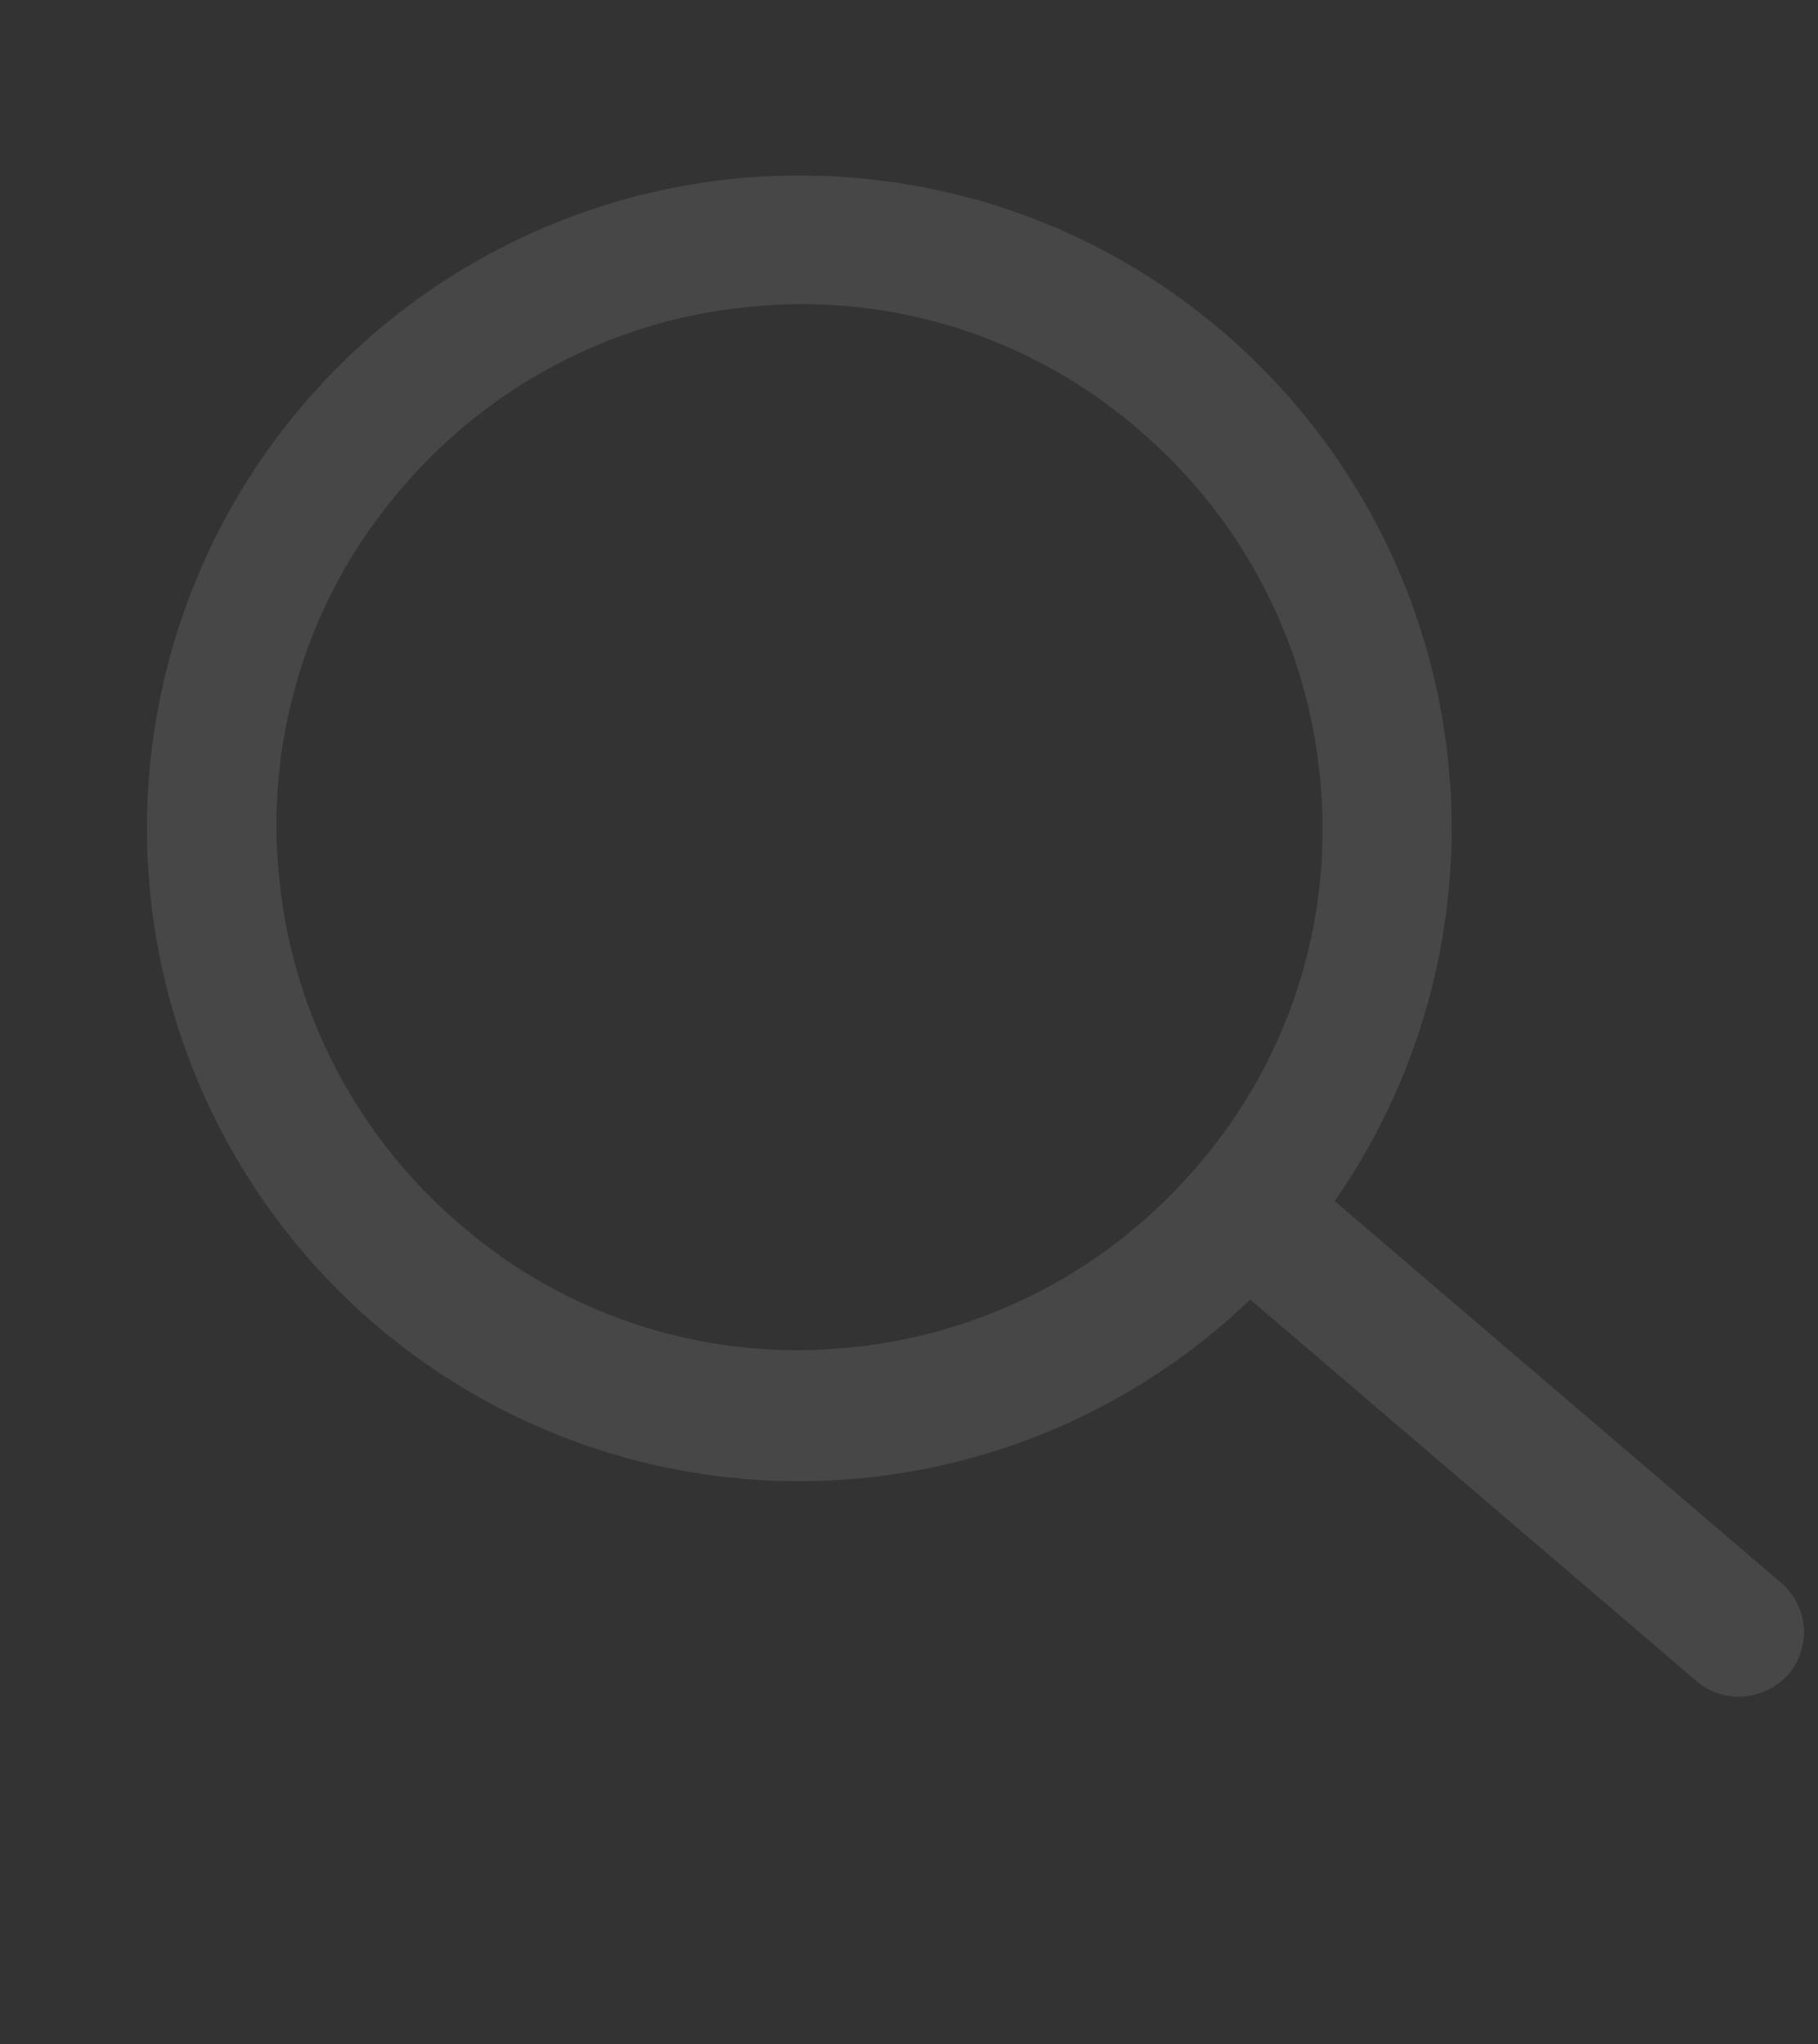<svg xmlns="http://www.w3.org/2000/svg" width="448.107" height="503.94" viewBox="0 0 448.107 503.94">
  <rect x="0" y="0" width="448.107" height="503.94" fill="#333333" stroke="none"/>
  <path id="ico_search_bl" d="M346.3,403.11,264.453,283.838A160.959,160.959,0,0,0,293.531,70.064C269.3,34.524,232.683,10.831,190.413,2.754A160.969,160.969,0,0,0,28.062,251.8a160.5,160.5,0,0,0,210.005,50.078l81.848,119.272a16.008,16.008,0,0,0,13.193,7,16.454,16.454,0,0,0,9.154-2.692A15.988,15.988,0,0,0,346.3,403.11ZM137.373,287.338a126.676,126.676,0,0,1-82.656-53.848A128.7,128.7,0,0,1,34.255,137.1,126.674,126.674,0,0,1,88.1,54.448a128.615,128.615,0,0,1,96.387-20.462,126.674,126.674,0,0,1,82.656,53.848,128.719,128.719,0,0,1,20.462,96.387,126.676,126.676,0,0,1-53.848,82.656,128.7,128.7,0,0,1-96.387,20.462Z" transform="matrix(0.966, -0.259, 0.259, 0.966, 0.003, 90.379)" fill="#fff" opacity="0.1"/>
</svg>
